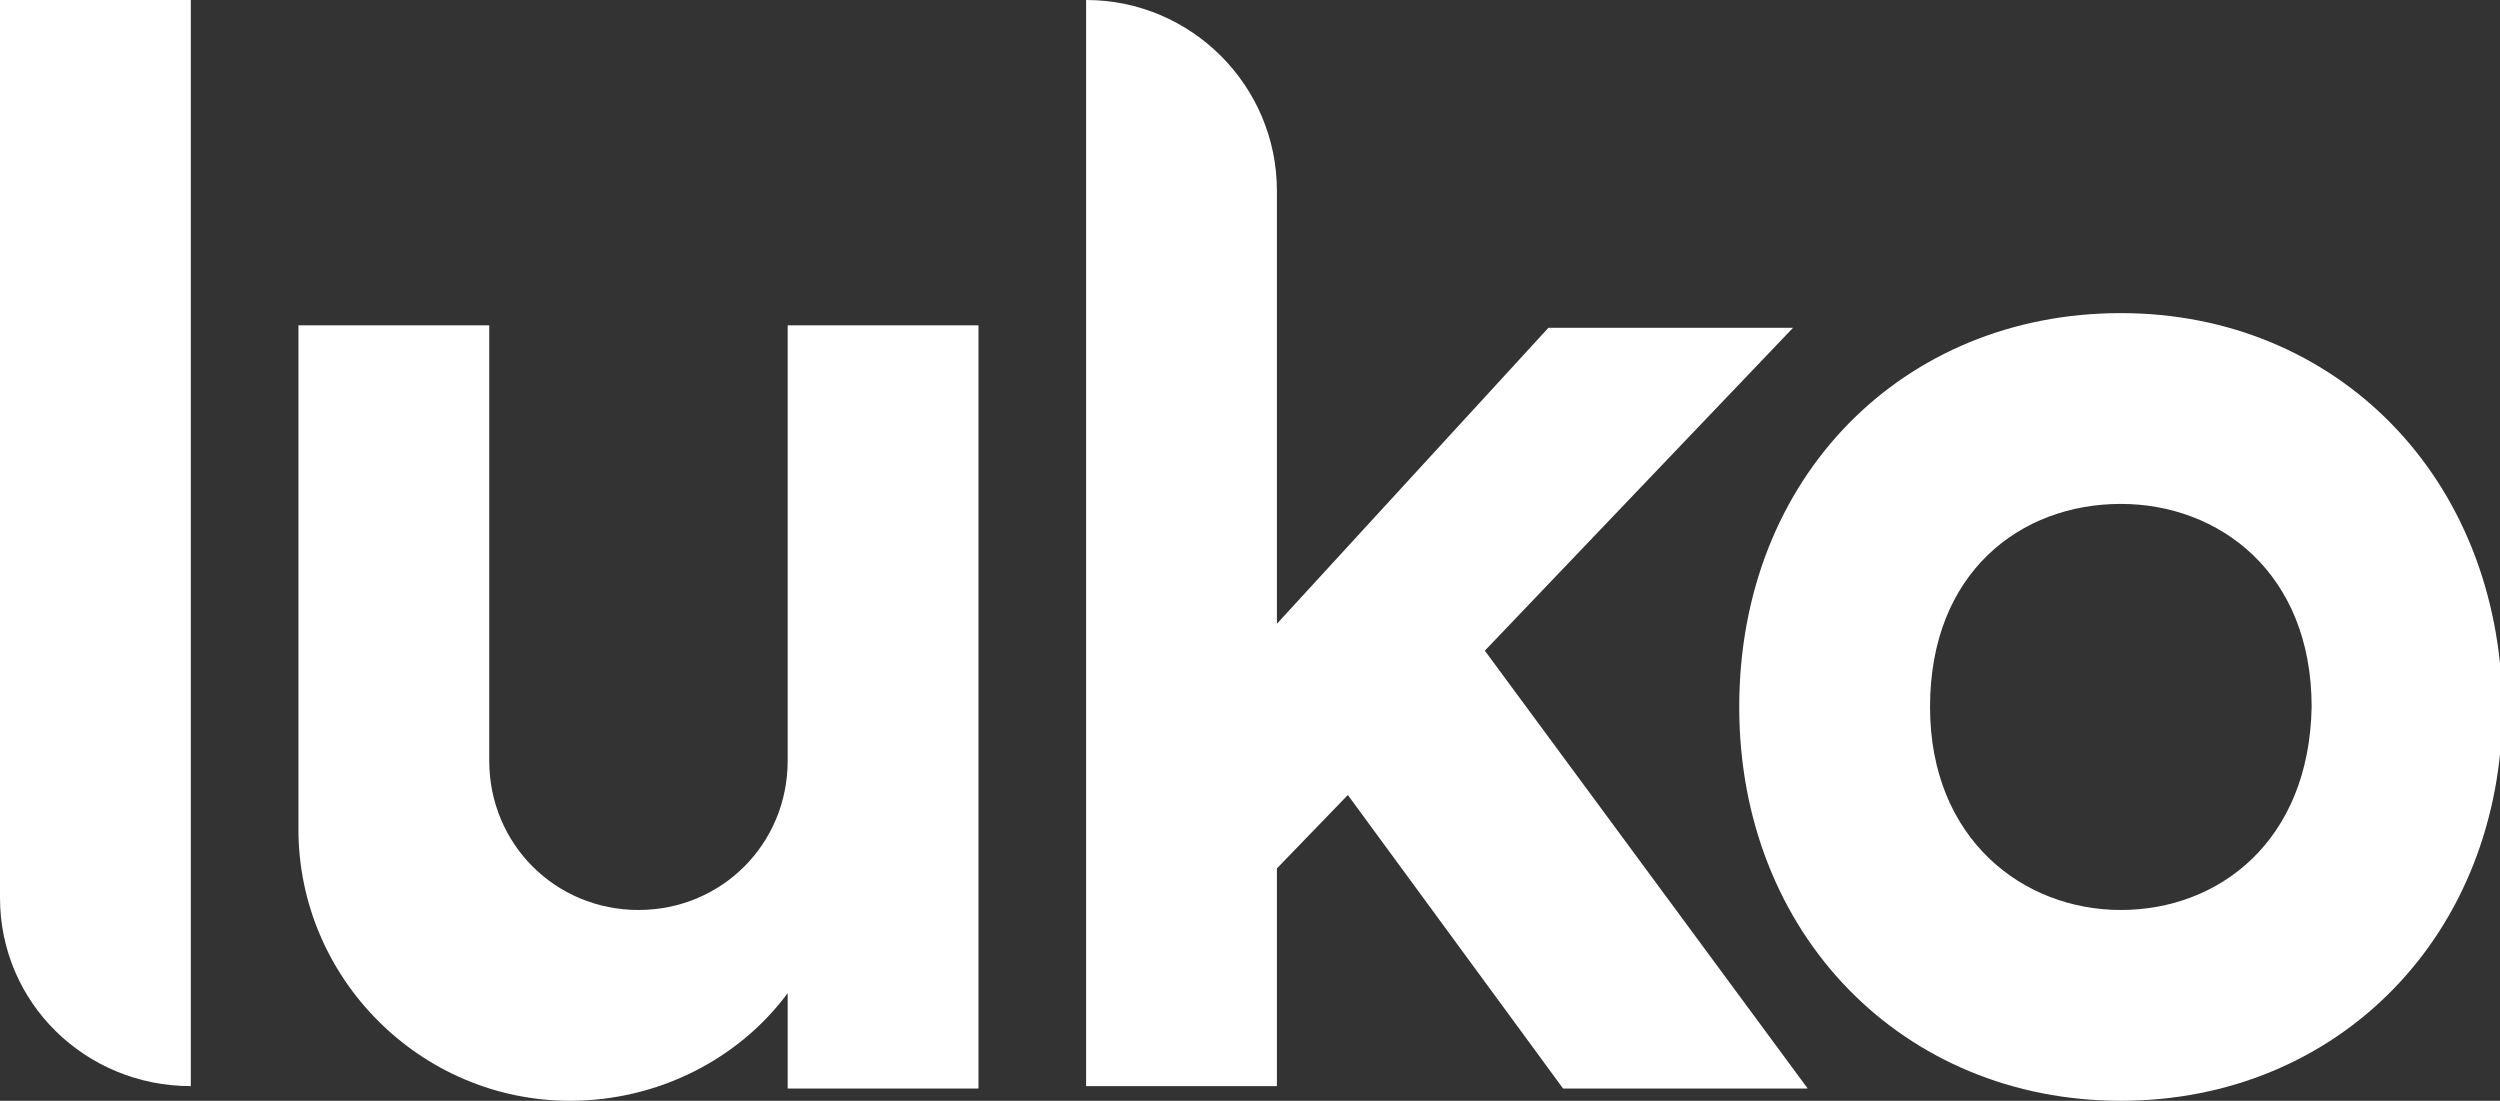 <svg version="1.1" id="Layer_1" xmlns:x="ns_extend;" xmlns:i="ns_ai;" xmlns:graph="ns_graphs;" xmlns="http://www.w3.org/2000/svg" xmlns:xlink="http://www.w3.org/1999/xlink" x="0px" y="0px" viewBox="0 0 102.2 45" style="enable-background:new 0 0 102.2 45;" xml:space="preserve">
 <rect x="0" y="0" width="102.2" height="45" fill="#333333" stroke="none"/>
 <style type="text/css">
  .st0{fill:#FFFFFF;}
	.st1{fill-rule:evenodd;clip-rule:evenodd;fill:#FFFFFF;}
 </style>
 <g>
  <path class="st0" d="M0,0h7.8v44.4C3.5,44.4,0,41,0,36.7V0z">
  </path>
  <path class="st1" d="M86.7,12.8c-8.9,0-15.6,6.7-15.6,16.1c0,9.3,6.7,16.1,15.6,16.1s15.6-6.8,15.6-16.1
		C102.2,19.5,95.5,12.8,86.7,12.8z M86.7,37.2c-4,0-7.8-2.9-7.8-8.3c0-5.5,3.7-8.3,7.8-8.3c4,0,7.8,2.8,7.8,8.3
		C94.4,34.4,90.7,37.2,86.7,37.2z">
  </path>
  <path class="st0" d="M20,13.3h-7.8v20.6c0,6.1,5,11.1,11.1,11.1c3.6,0,6.9-1.7,8.9-4.4v3.9H40V13.3h-7.8v17.8
		c0,3.4-2.7,6.1-6.1,6.1S20,34.5,20,31.1V13.3z">
  </path>
  <path class="st0" d="M44.4,0c4.3,0,7.8,3.5,7.8,7.8v17.7l11.1-12.1h10L60.7,26.6l13.2,17.9h-10l-8.8-12l-2.9,3v8.9h-7.8V0z">
  </path>
 </g>
</svg>